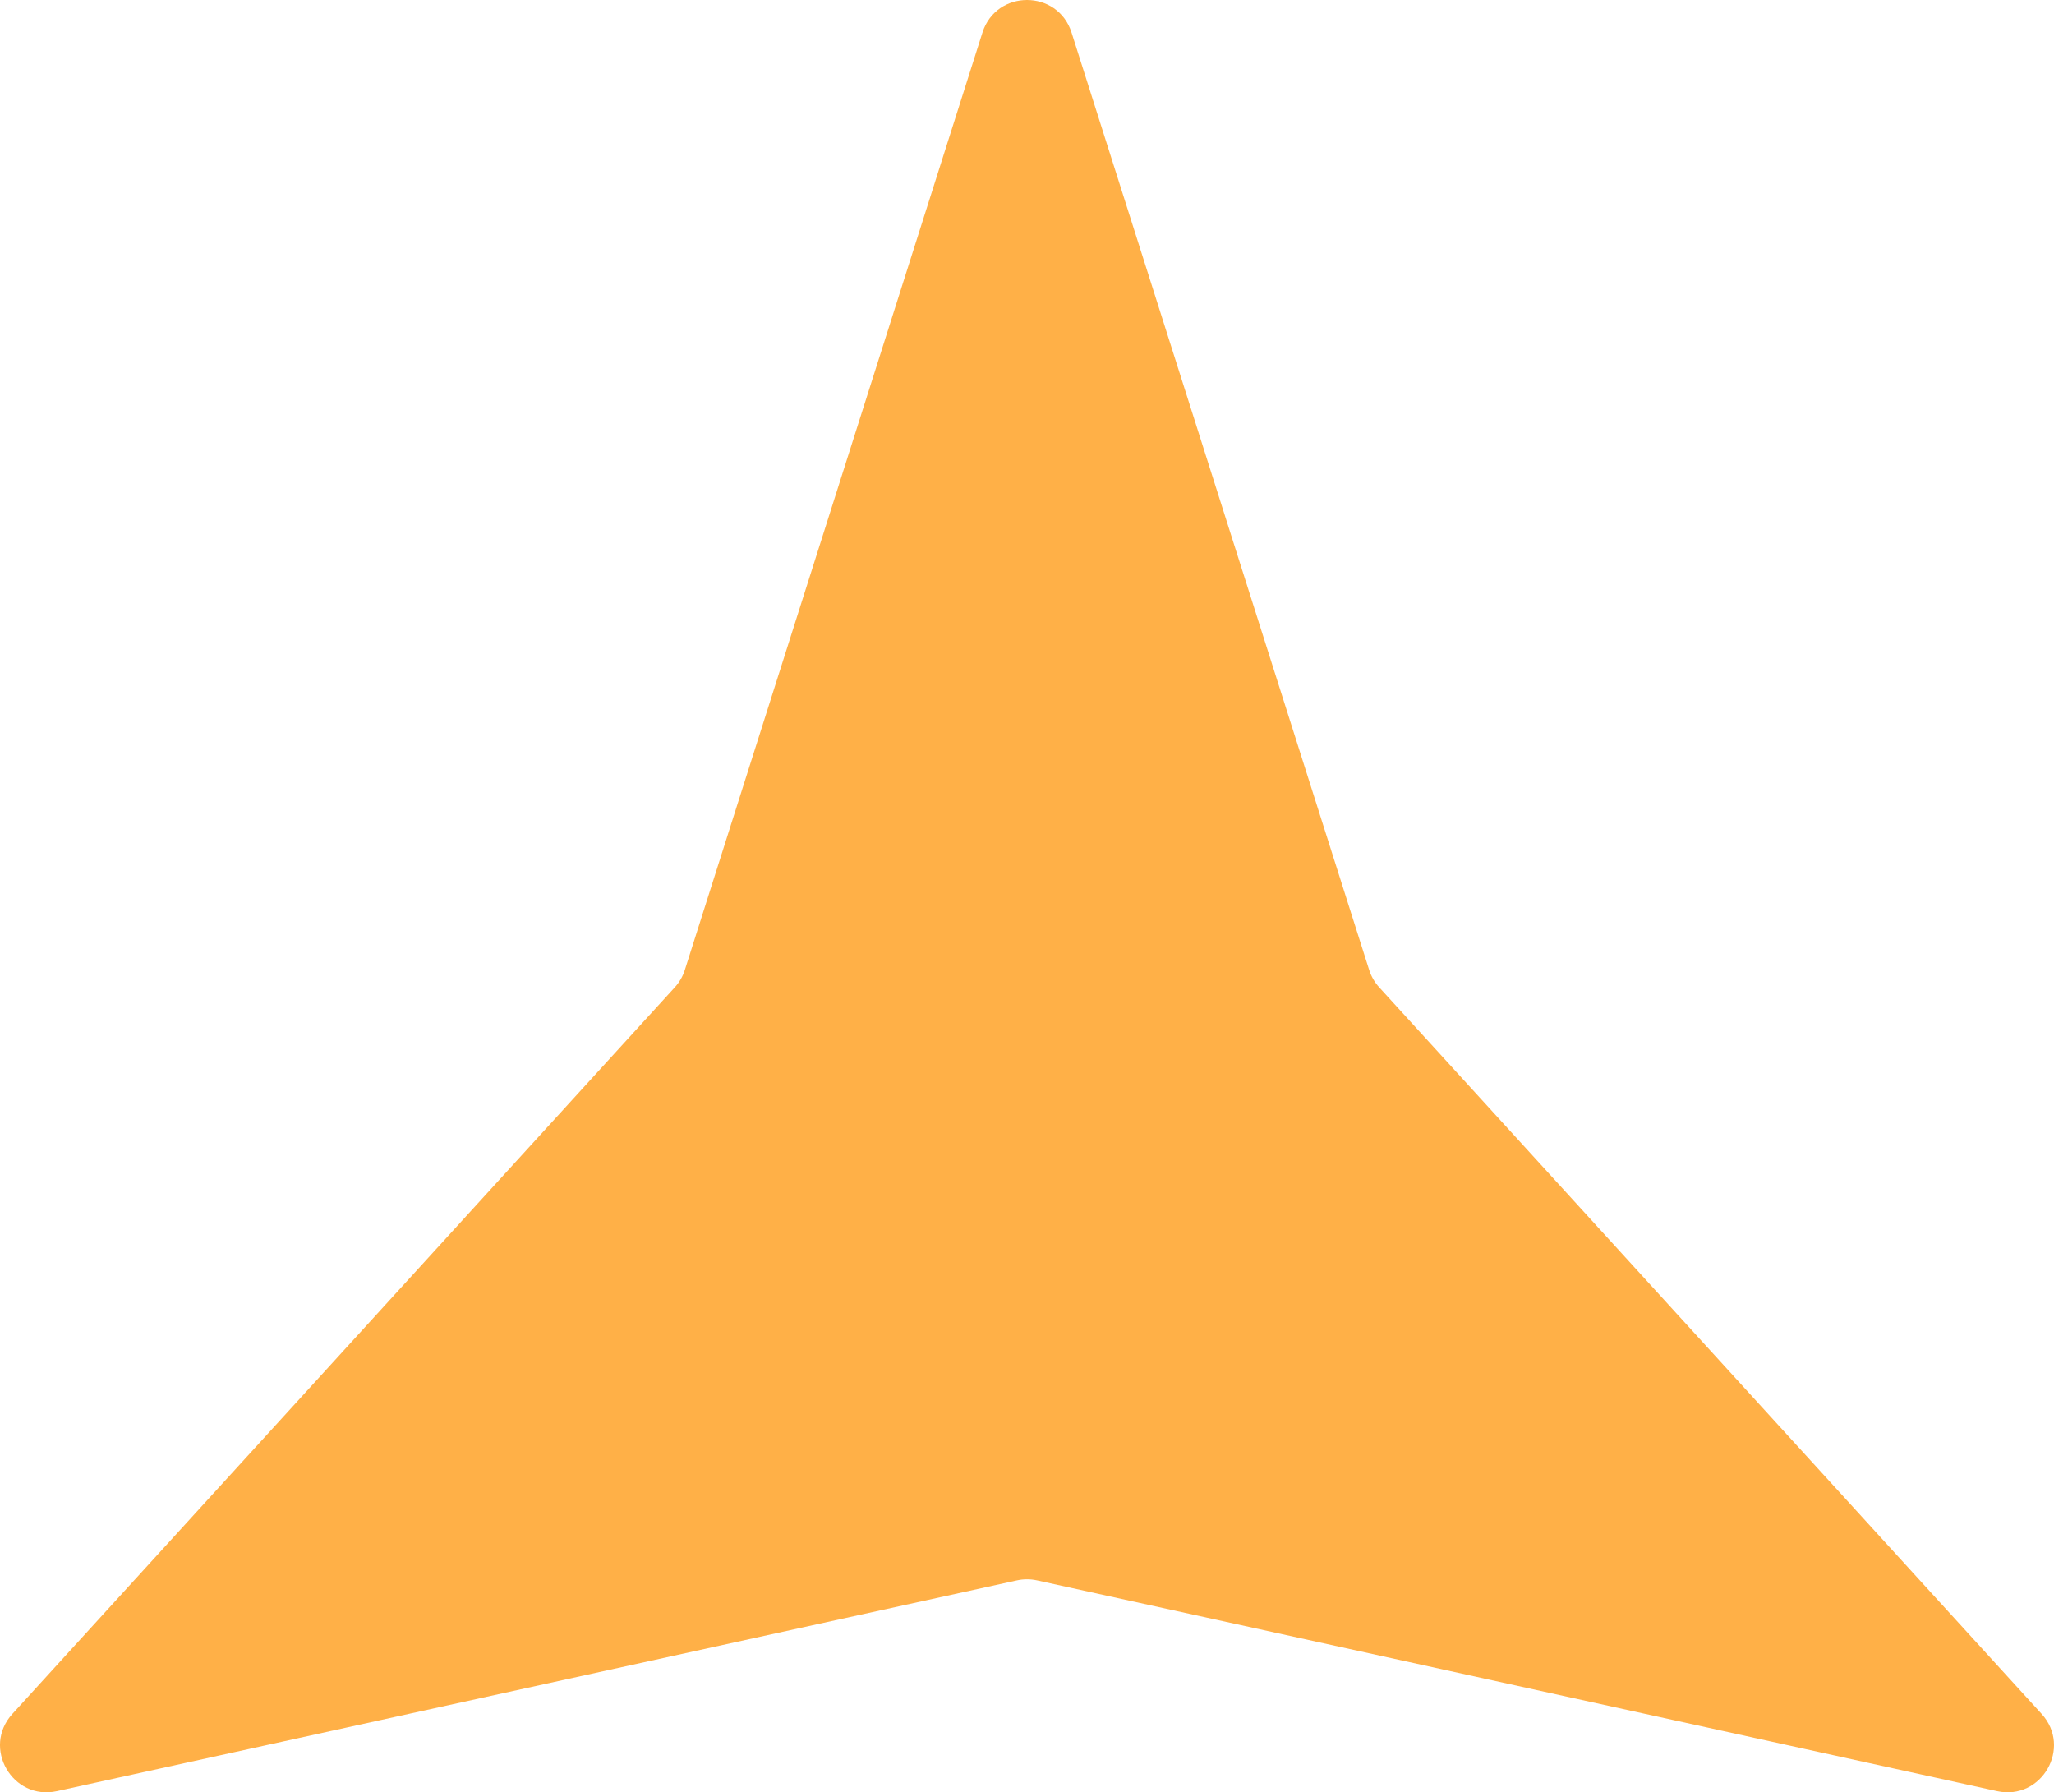 <svg xmlns="http://www.w3.org/2000/svg" width="102" height="89" viewBox="0 0 102 89" fill="none"><path d="M48.787 1.62C49.472 -0.54 52.528 -0.54 53.213 1.62L67.992 48.164C68.094 48.484 68.263 48.779 68.49 49.027L101.384 85.105C102.911 86.78 101.383 89.427 99.171 88.941L51.498 78.476C51.17 78.404 50.83 78.404 50.502 78.476L2.83 88.941C0.617 89.427 -0.911 86.78 0.616 85.105L33.51 49.027C33.737 48.779 33.906 48.484 34.008 48.164L48.787 1.62Z" fill="#FFB047"></path></svg>